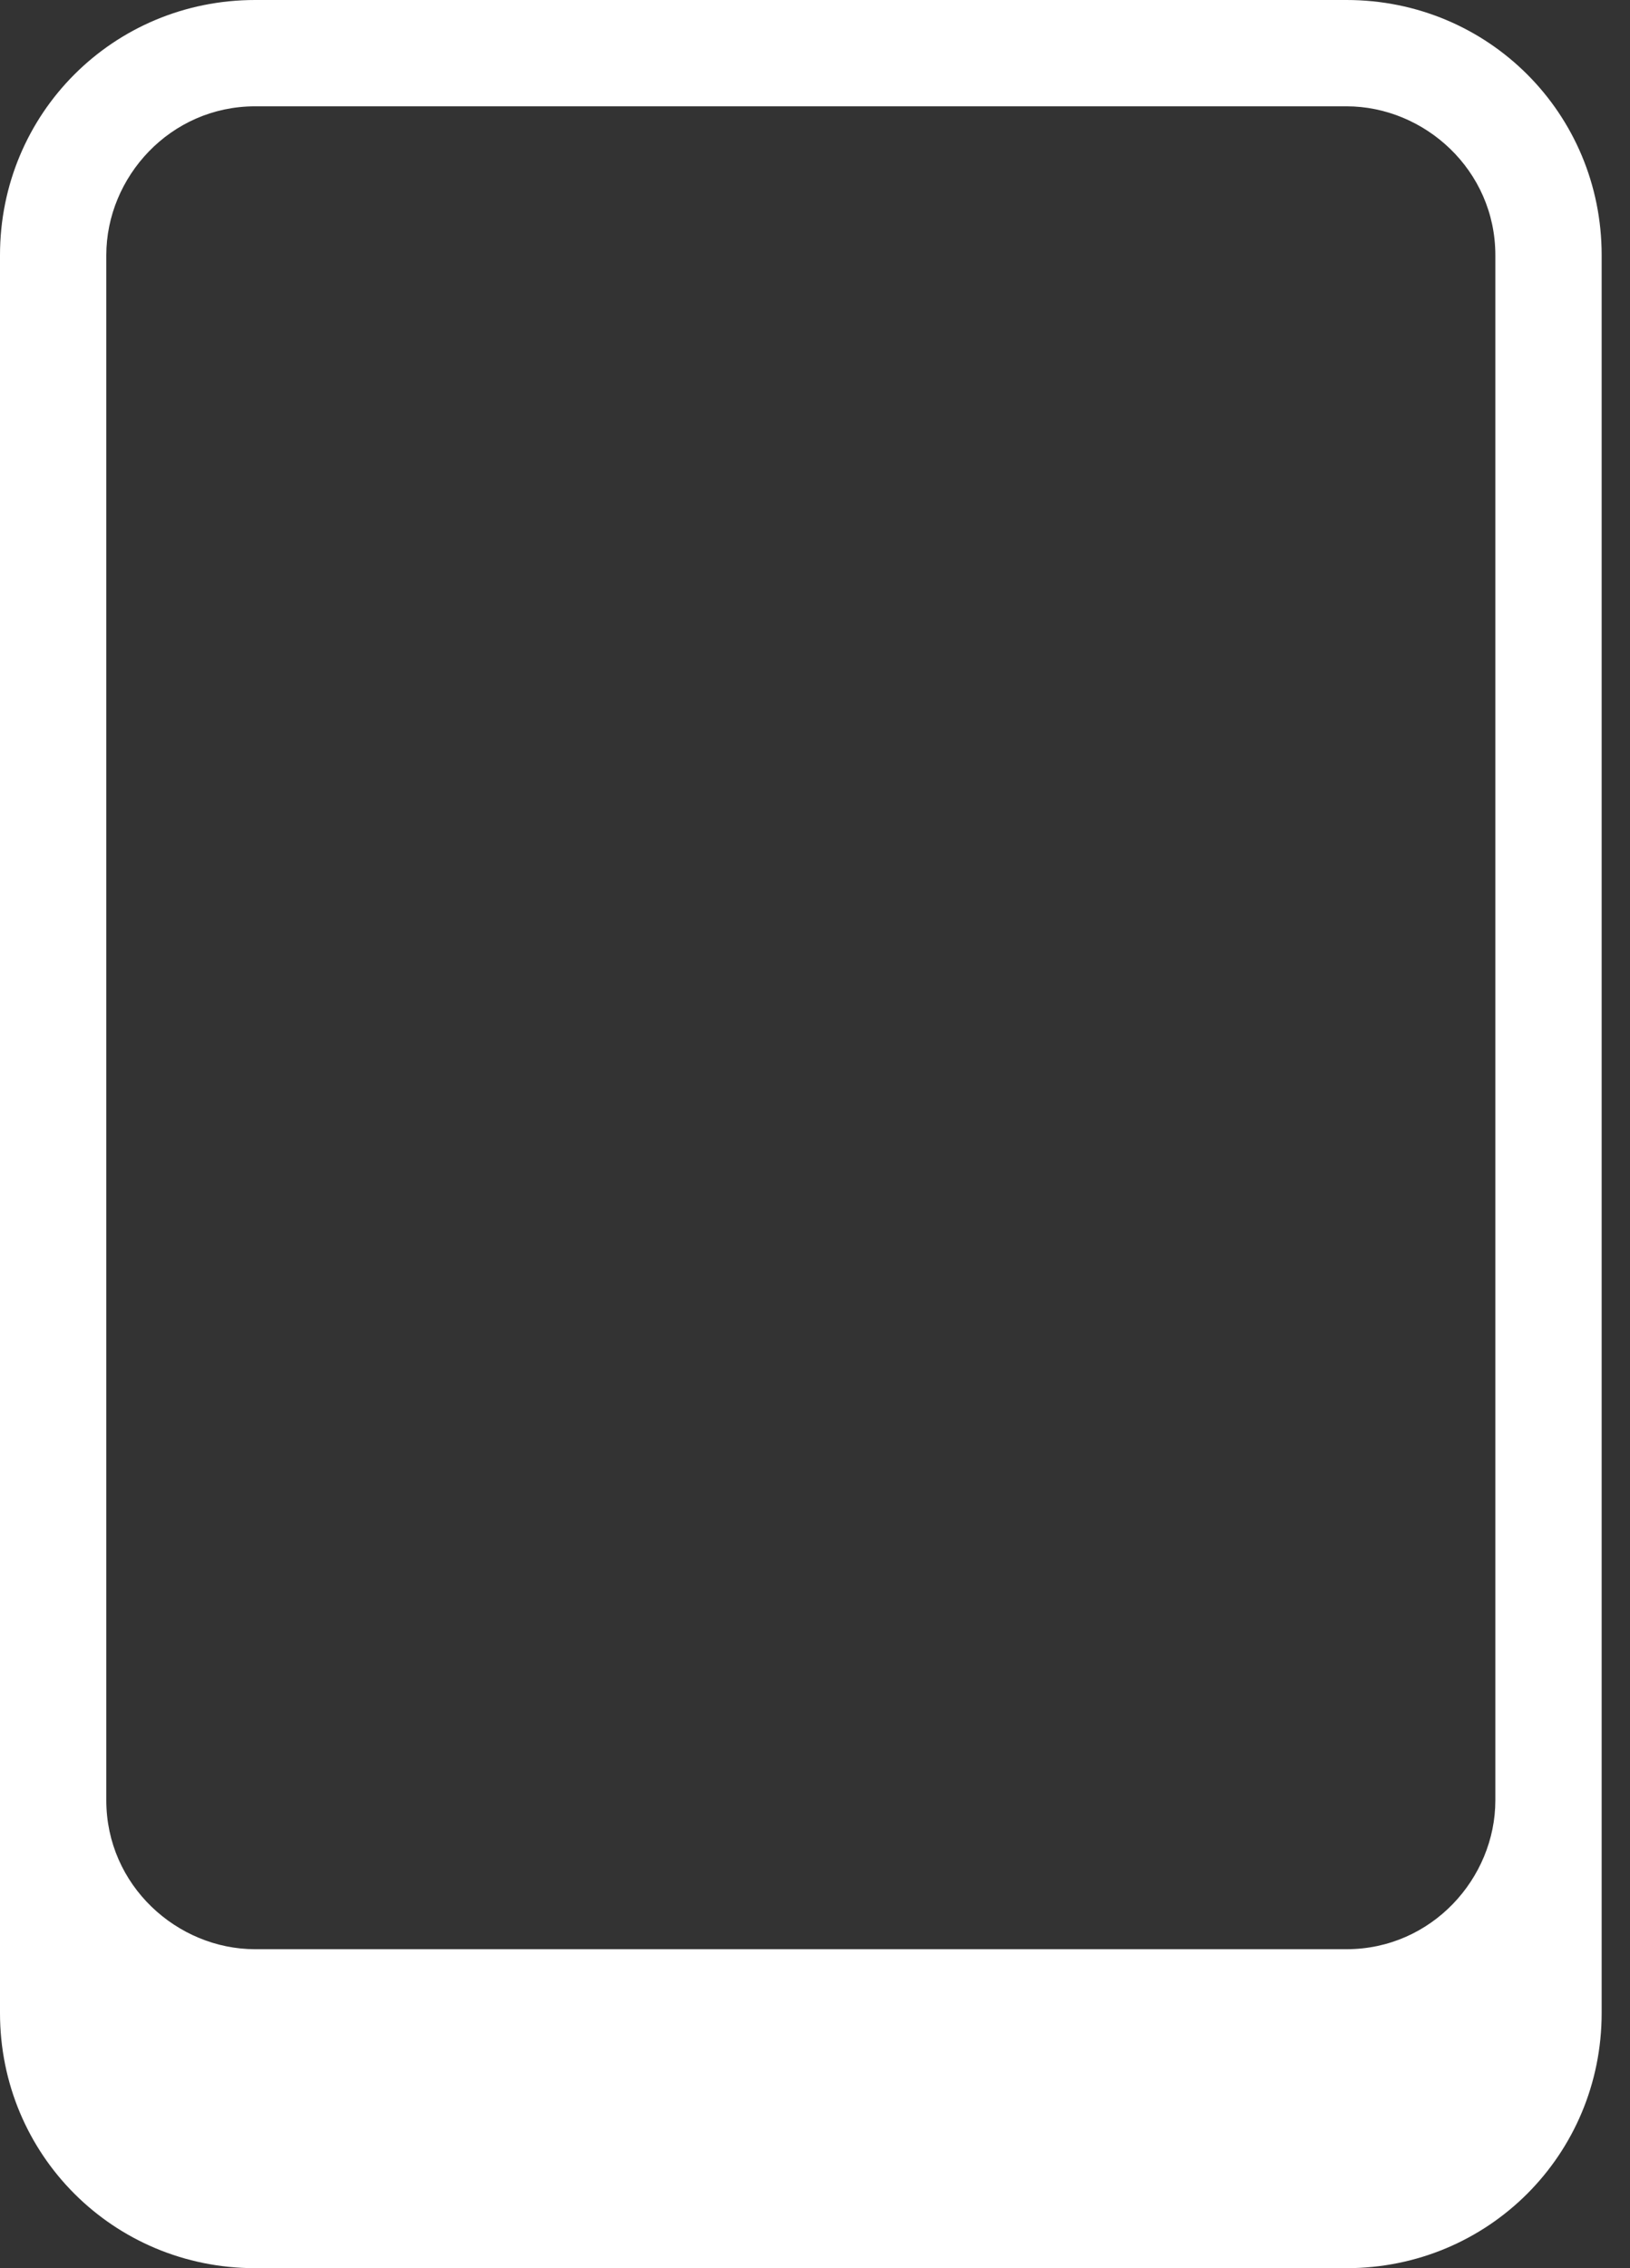 <?xml version="1.0" encoding="UTF-8"?>
<!-- Generator: Adobe Illustrator 27.5.0, SVG Export Plug-In . SVG Version: 6.00 Build 0)  -->
<svg xmlns="http://www.w3.org/2000/svg" xmlns:xlink="http://www.w3.org/1999/xlink" version="1.1" id="Layer_1" x="0px" y="0px" viewBox="0 0 23 32" style="enable-background:new 0 0 23 32;" xml:space="preserve">
<rect x="0" y="0" width="23" height="32" fill="#333333" stroke="none"/>
<style type="text/css">
	.st0{fill:#FFFFFF;}
</style>
<path class="st0" d="M19,32H3.6c-2,0-3.6-1.6-3.6-3.6V3.6C0,1.6,1.6,0,3.6,0H19c2,0,3.6,1.6,3.6,3.6v24.8C22.6,30.4,21,32,19,32  L19,32z M3.6,1.5c-1.2,0-2.1,1-2.1,2.1v21.8c0,1.2,1,2.1,2.1,2.1H19c1.2,0,2.1-1,2.1-2.1V3.6c0-1.2-1-2.1-2.1-2.1  C19,1.5,3.6,1.5,3.6,1.5z"></path>
</svg>
